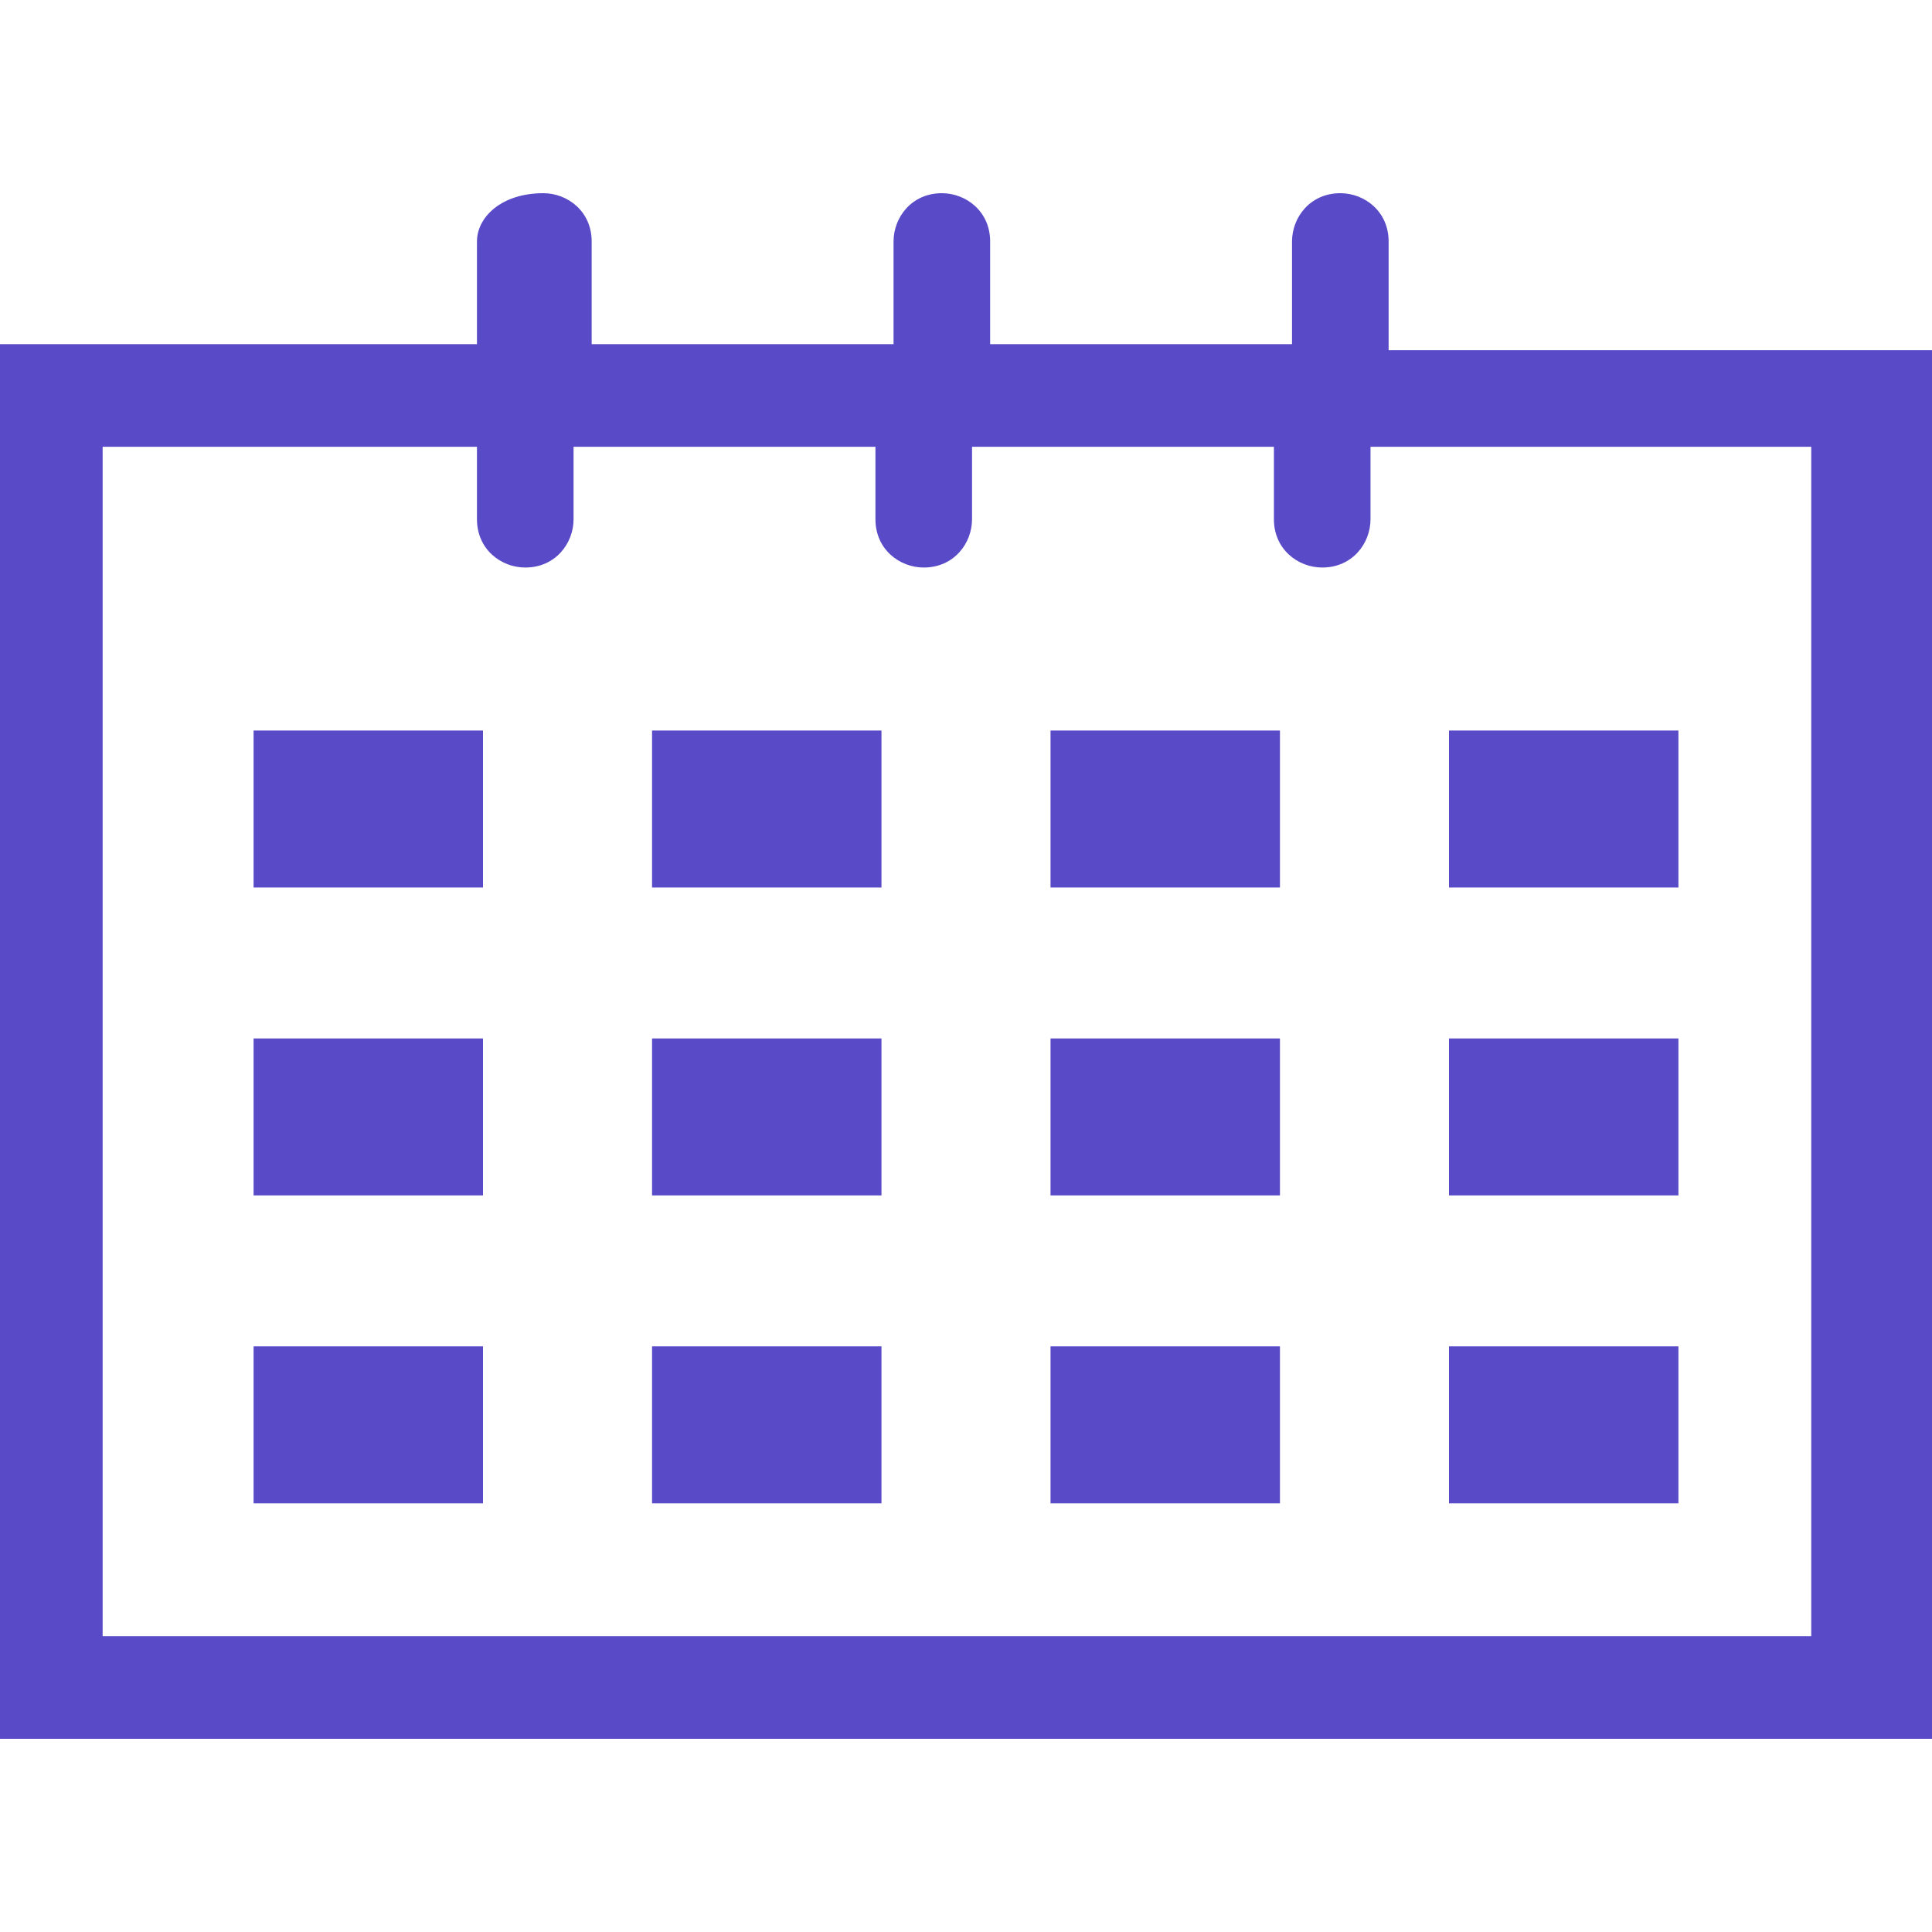 <?xml version="1.0" encoding="utf-8"?>
<!-- Generator: Adobe Illustrator 25.2.1, SVG Export Plug-In . SVG Version: 6.00 Build 0)  -->
<svg version="1.1" id="レイヤー_1" xmlns="http://www.w3.org/2000/svg" xmlns:xlink="http://www.w3.org/1999/xlink" x="0px"
	 y="0px" viewBox="0 0 32 32" style="enable-background:new 0 0 32 32;" xml:space="preserve">
<style type="text/css">
	.st0{fill:#594BC8;}
	.st1{fill:none;}
</style>
<g>
	<path class="st0" d="M23,5.8V4c0-0.5-0.4-0.8-0.8-0.8c-0.5,0-0.8,0.4-0.8,0.8v1.7h-5V4c0-0.5-0.4-0.8-0.8-0.8
		c-0.5,0-0.8,0.4-0.8,0.8v1.7h-5V4c0-0.5-0.4-0.8-0.8-0.8C8.3,3.2,7.9,3.6,7.9,4v1.7H0v23.1h32v-23H23z M30.3,27.1H1.7V7.4h6.2v1.2
		c0,0.5,0.4,0.8,0.8,0.8c0.5,0,0.8-0.4,0.8-0.8V7.4h5v1.2c0,0.5,0.4,0.8,0.8,0.8c0.5,0,0.8-0.4,0.8-0.8V7.4h5v1.2
		c0,0.5,0.4,0.8,0.8,0.8c0.5,0,0.8-0.4,0.8-0.8V7.4H30v19.7H30.3z"/>
	<rect x="4.2" y="12.1" class="st0" width="3.8" height="2.6"/>
	<rect x="10.8" y="12.1" class="st0" width="3.8" height="2.6"/>
	<rect x="17.4" y="12.1" class="st0" width="3.8" height="2.6"/>
	<rect x="24" y="12.1" class="st0" width="3.8" height="2.6"/>
	<rect x="4.2" y="17.2" class="st0" width="3.8" height="2.6"/>
	<rect x="10.8" y="17.2" class="st0" width="3.8" height="2.6"/>
	<rect x="17.4" y="17.2" class="st0" width="3.8" height="2.6"/>
	<rect x="24" y="17.2" class="st0" width="3.8" height="2.6"/>
	<rect x="4.2" y="22.3" class="st0" width="3.8" height="2.6"/>
	<rect x="10.8" y="22.3" class="st0" width="3.8" height="2.6"/>
	<rect x="17.4" y="22.3" class="st0" width="3.8" height="2.6"/>
	<rect x="24" y="22.3" class="st0" width="3.8" height="2.6"/>
</g>
<g>
	<rect x="62.8" y="-240.5" class="st1" width="513" height="513"/>
	<g>
		<path class="st0" d="M431.5-147.5v-28.9c0-8-6.4-12.8-12.8-12.8c-8,0-12.8,6.4-12.8,12.8v27.3h-80.2v-27.3c0-8-6.4-12.8-12.8-12.8
			c-8,0-12.8,6.4-12.8,12.8v27.3h-80.2v-27.3c0-8-6.4-12.8-12.8-12.8c-11.2,0-17.6,6.4-17.6,12.8v27.3H62.8v370.3h513v-368.7H431.5z
			 M548.5,193.9H90.1v-315.8h99.4v19.2c0,8,6.4,12.8,12.8,12.8c8,0,12.8-6.4,12.8-12.8v-19.2h80.2v19.2c0,8,6.4,12.8,12.8,12.8
			c8,0,12.8-6.4,12.8-12.8v-19.2h80.2v19.2c0,8,6.4,12.8,12.8,12.8c8,0,12.8-6.4,12.8-12.8v-19.2h117v315.8H548.5z"/>
		<rect x="130.1" y="-46.5" class="st0" width="60.9" height="41.7"/>
		<rect x="235.9" y="-46.5" class="st0" width="60.9" height="41.7"/>
		<rect x="341.7" y="-46.5" class="st0" width="60.9" height="41.7"/>
		<rect x="447.6" y="-46.5" class="st0" width="60.9" height="41.7"/>
		<rect x="130.1" y="35.2" class="st0" width="60.9" height="41.7"/>
		<rect x="235.9" y="35.2" class="st0" width="60.9" height="41.7"/>
		<rect x="341.7" y="35.2" class="st0" width="60.9" height="41.7"/>
		<rect x="447.6" y="35.2" class="st0" width="60.9" height="41.7"/>
		<rect x="130.1" y="117" class="st0" width="60.9" height="41.7"/>
		<rect x="235.9" y="117" class="st0" width="60.9" height="41.7"/>
		<rect x="341.7" y="117" class="st0" width="60.9" height="41.7"/>
		<rect x="447.6" y="117" class="st0" width="60.9" height="41.7"/>
	</g>
</g>
</svg>
